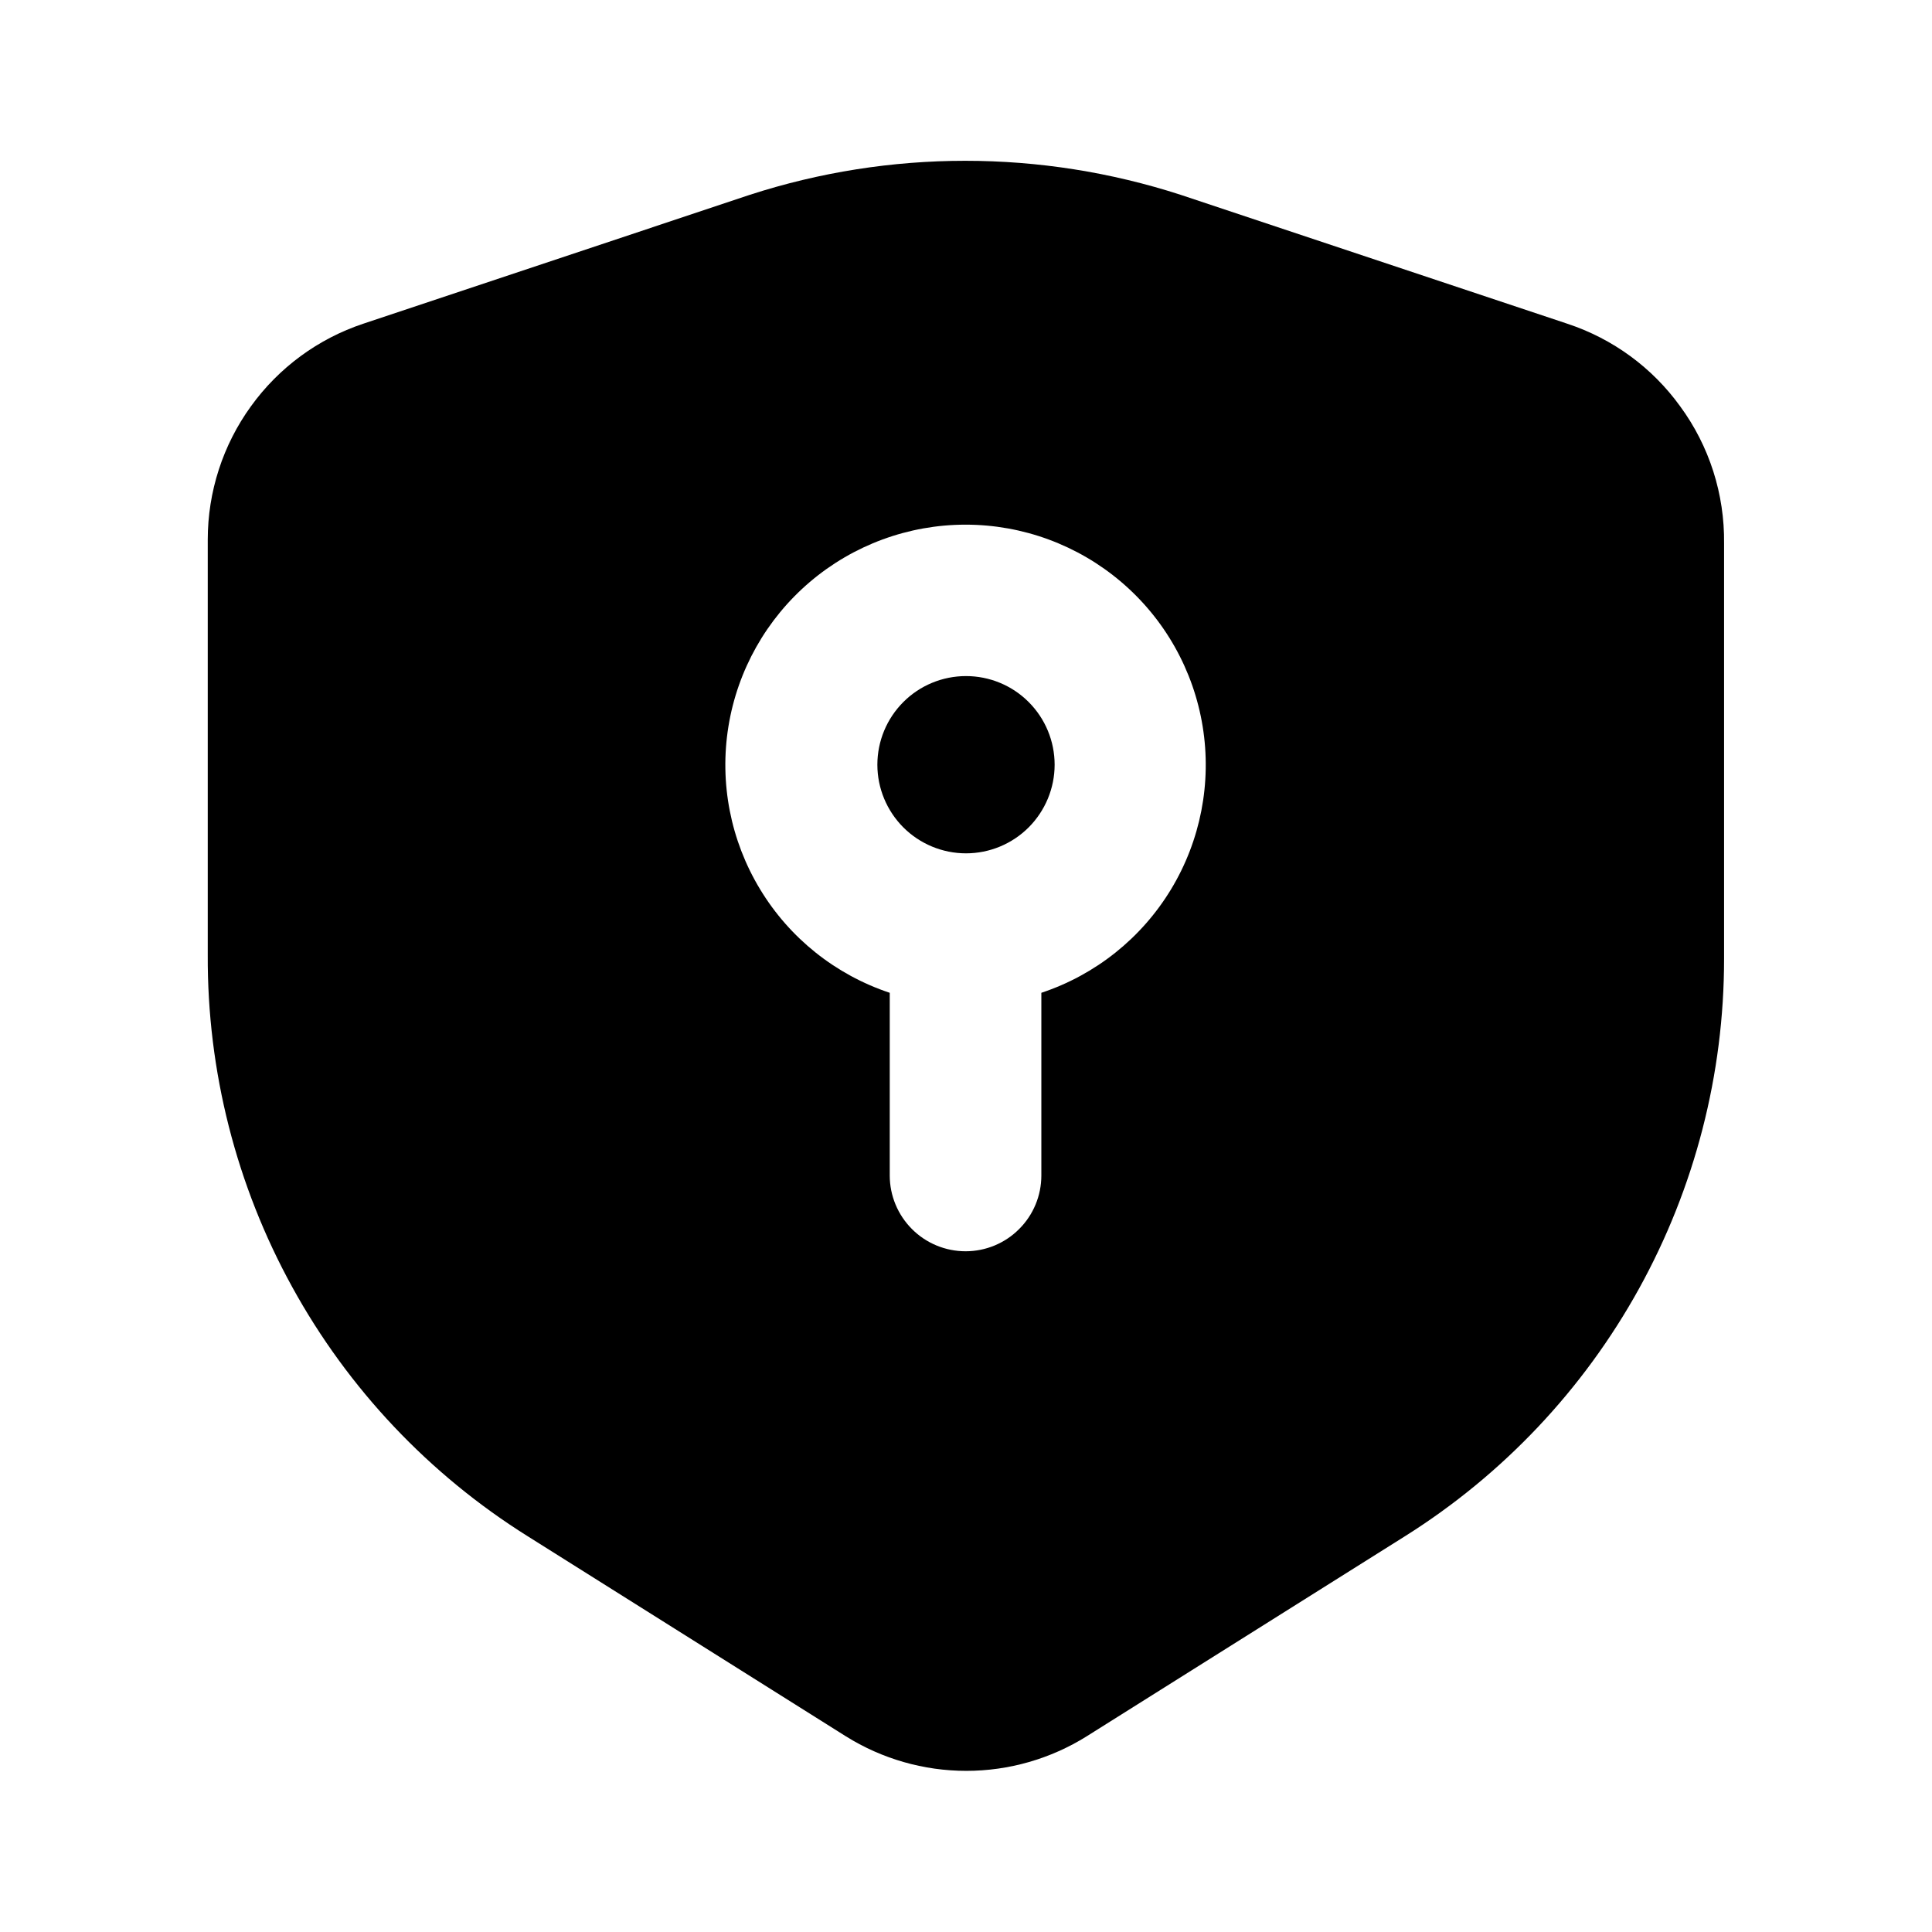 <svg width="32" height="32" viewBox="0 0 32 32" fill="none" xmlns="http://www.w3.org/2000/svg">
<path d="M27.829 6.73C27.366 6.088 26.712 5.61 25.96 5.362L19.559 3.228C17.237 2.475 14.737 2.475 12.416 3.228L6.016 5.362C5.268 5.611 4.617 6.09 4.156 6.73C3.691 7.372 3.441 8.146 3.441 8.939V15.816C3.432 17.739 3.913 19.633 4.84 21.317C5.766 23.002 7.108 24.422 8.737 25.443L14.009 28.758C14.607 29.132 15.299 29.331 16.005 29.331C16.71 29.331 17.402 29.132 18 28.758L23.272 25.444C24.89 24.427 26.224 23.016 27.148 21.343C28.072 19.67 28.557 17.79 28.556 15.879V9.002C28.566 8.185 28.312 7.388 27.829 6.73ZM17.248 16.444V19.47C17.248 19.803 17.116 20.122 16.88 20.357C16.645 20.593 16.326 20.725 15.993 20.725C15.66 20.725 15.34 20.593 15.105 20.357C14.87 20.122 14.737 19.803 14.737 19.47V16.444C13.841 16.146 13.079 15.539 12.59 14.73C12.1 13.922 11.914 12.966 12.065 12.033C12.216 11.1 12.694 10.252 13.414 9.639C14.133 9.027 15.048 8.69 15.993 8.69C16.938 8.69 17.852 9.027 18.571 9.639C19.291 10.252 19.769 11.1 19.92 12.033C20.071 12.966 19.885 13.922 19.396 14.73C18.906 15.539 18.145 16.146 17.248 16.444Z" fill="black"/>
<path d="M17.468 12.666C17.468 13.055 17.313 13.428 17.038 13.704C16.763 13.979 16.389 14.134 16 14.134C15.611 14.134 15.237 13.979 14.962 13.704C14.687 13.428 14.532 13.055 14.532 12.666C14.532 12.276 14.687 11.903 14.962 11.628C15.237 11.352 15.611 11.198 16 11.198C16.389 11.198 16.763 11.352 17.038 11.628C17.313 11.903 17.468 12.276 17.468 12.666Z" fill="black"/>
</svg>
